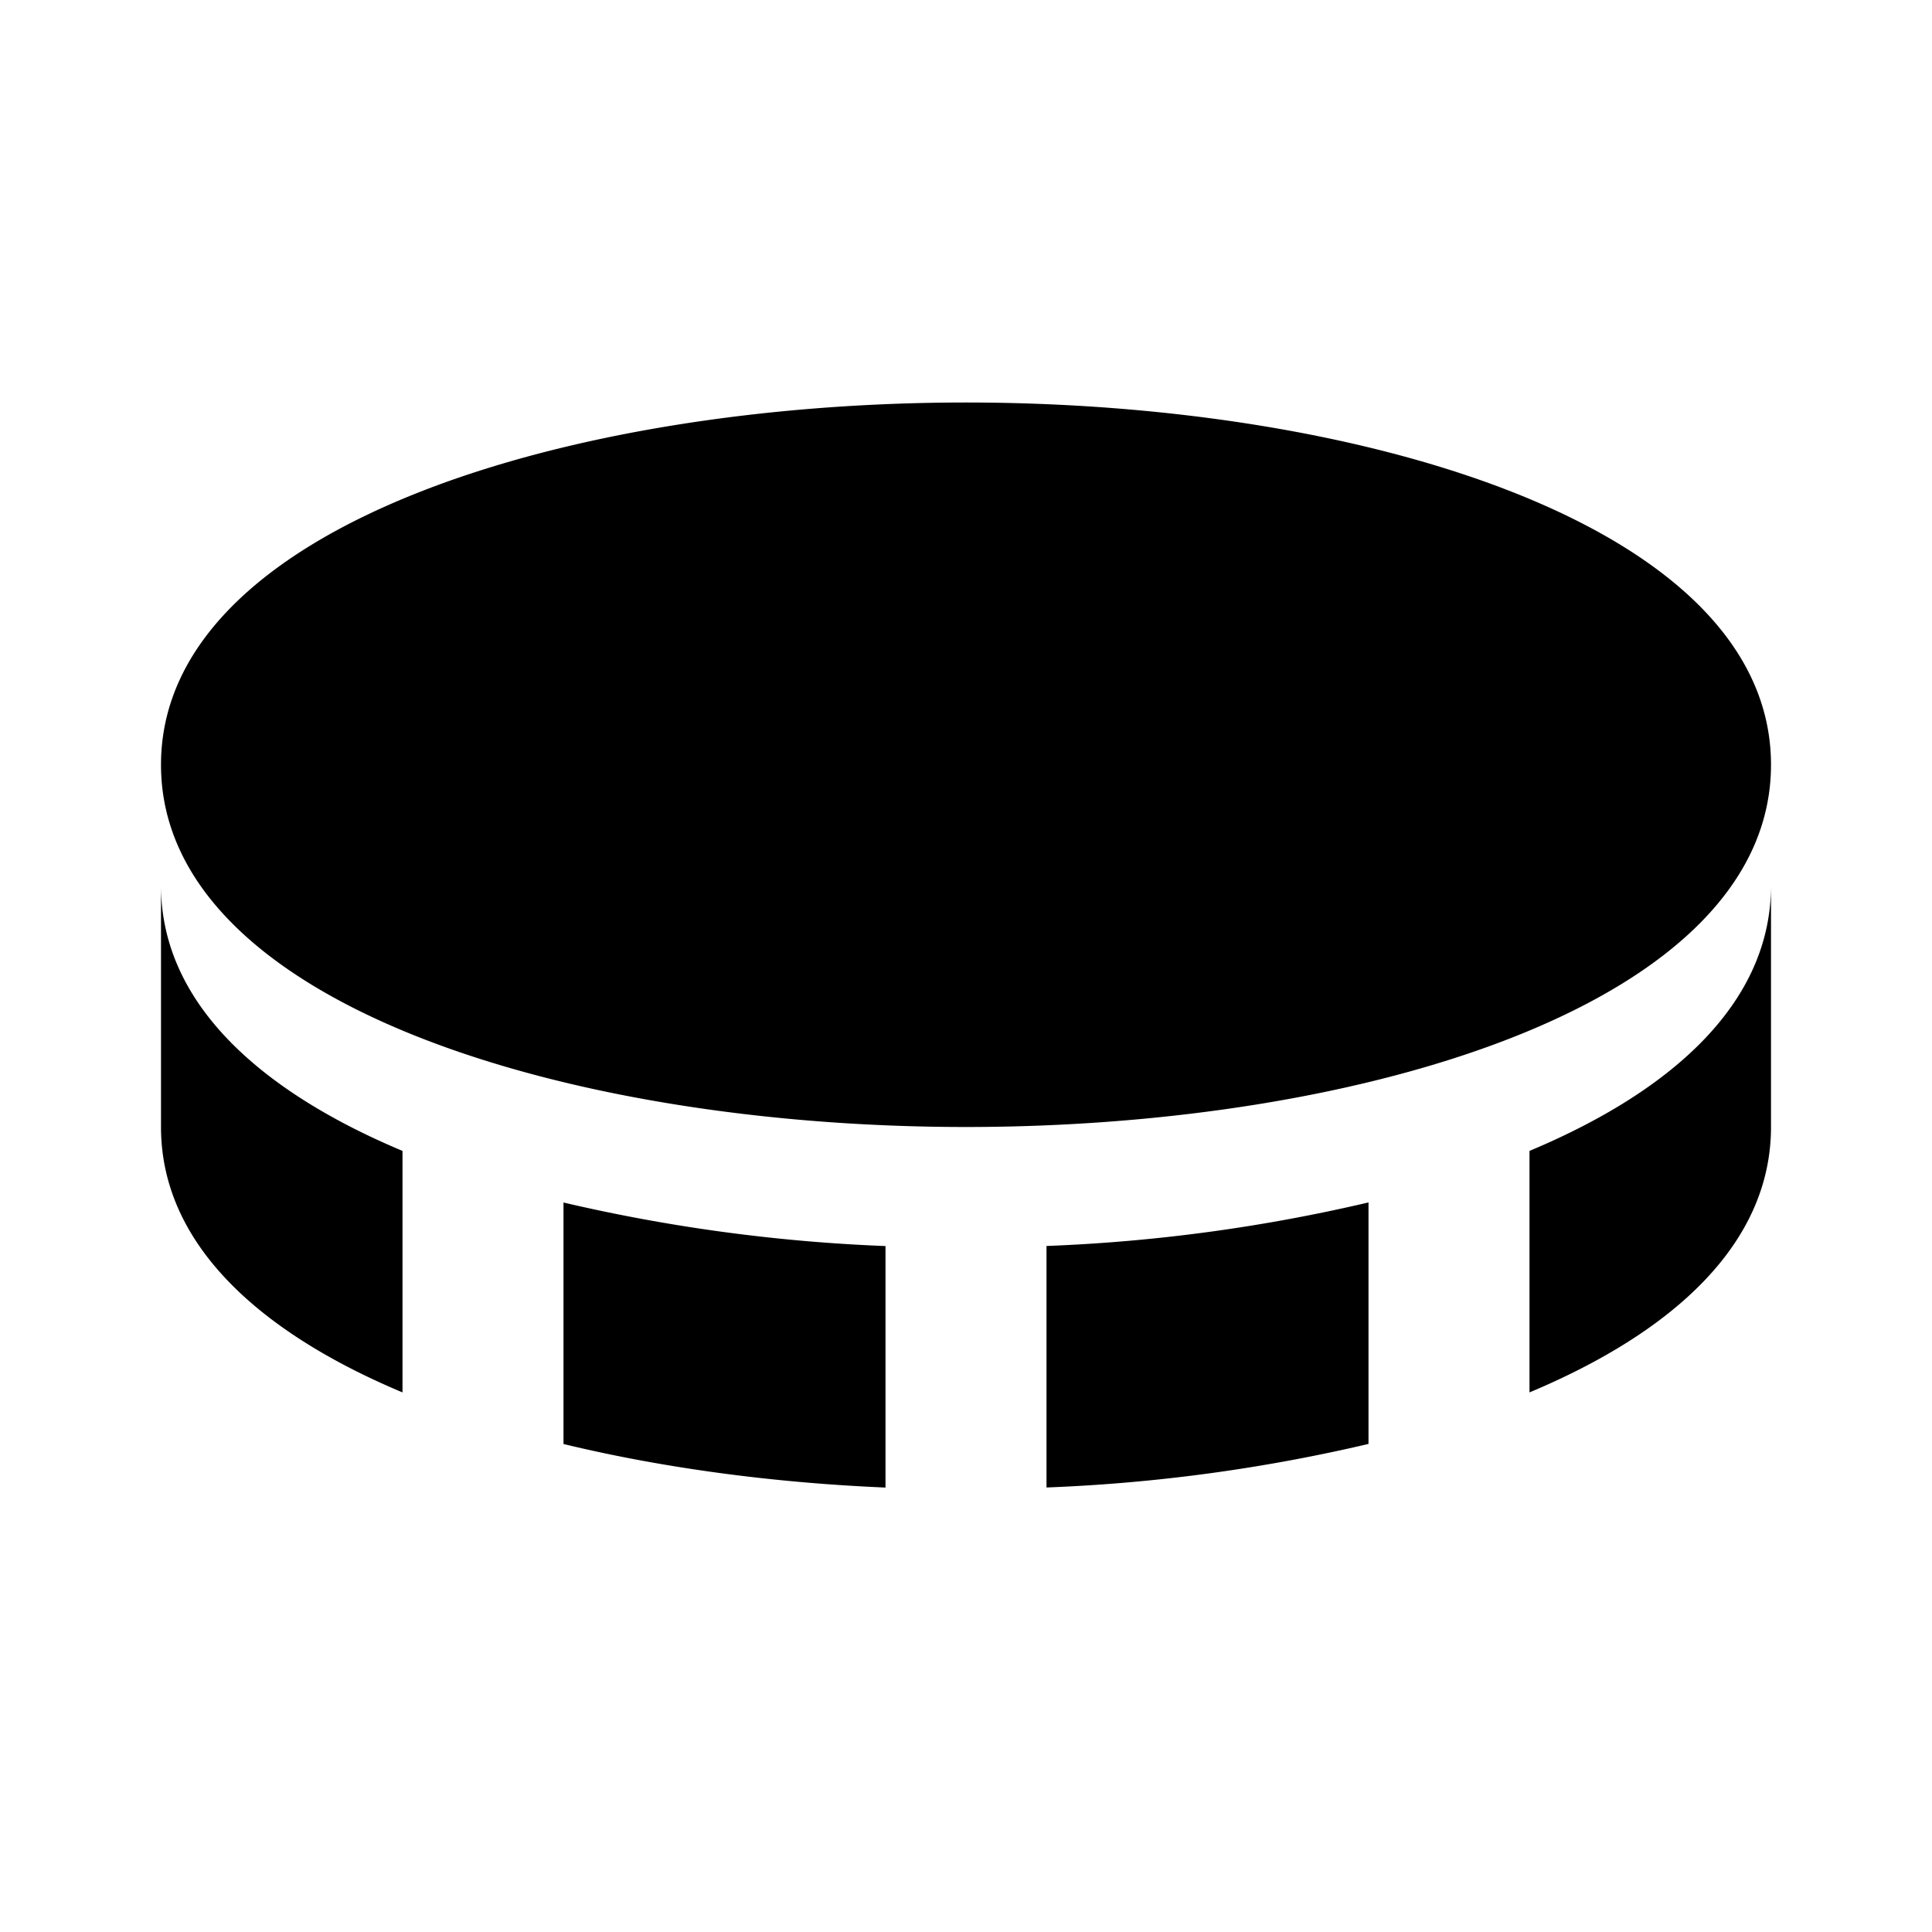 <?xml version="1.0" encoding="utf-8"?>
<svg fill="#000000" width="800px" height="800px" viewBox="0 0 24 24" xmlns="http://www.w3.org/2000/svg"><path d="M12 5C7.031 5 2 6.546 2 9.5S7.031 14 12 14c4.97 0 10-1.546 10-4.5S16.97 5 12 5zm-5 9.938v3c1.237.299 2.605.482 4 .541v-3a21.166 21.166 0 0 1-4-.541zm6 .54v3a20.994 20.994 0 0 0 4-.541v-3a20.994 20.994 0 0 1-4 .541zm6-1.181v3c1.801-.755 3-1.857 3-3.297v-3c0 1.44-1.199 2.542-3 3.297zm-14 3v-3C3.2 13.542 2 12.439 2 11v3c0 1.439 1.2 2.542 3 3.297z"/></svg>